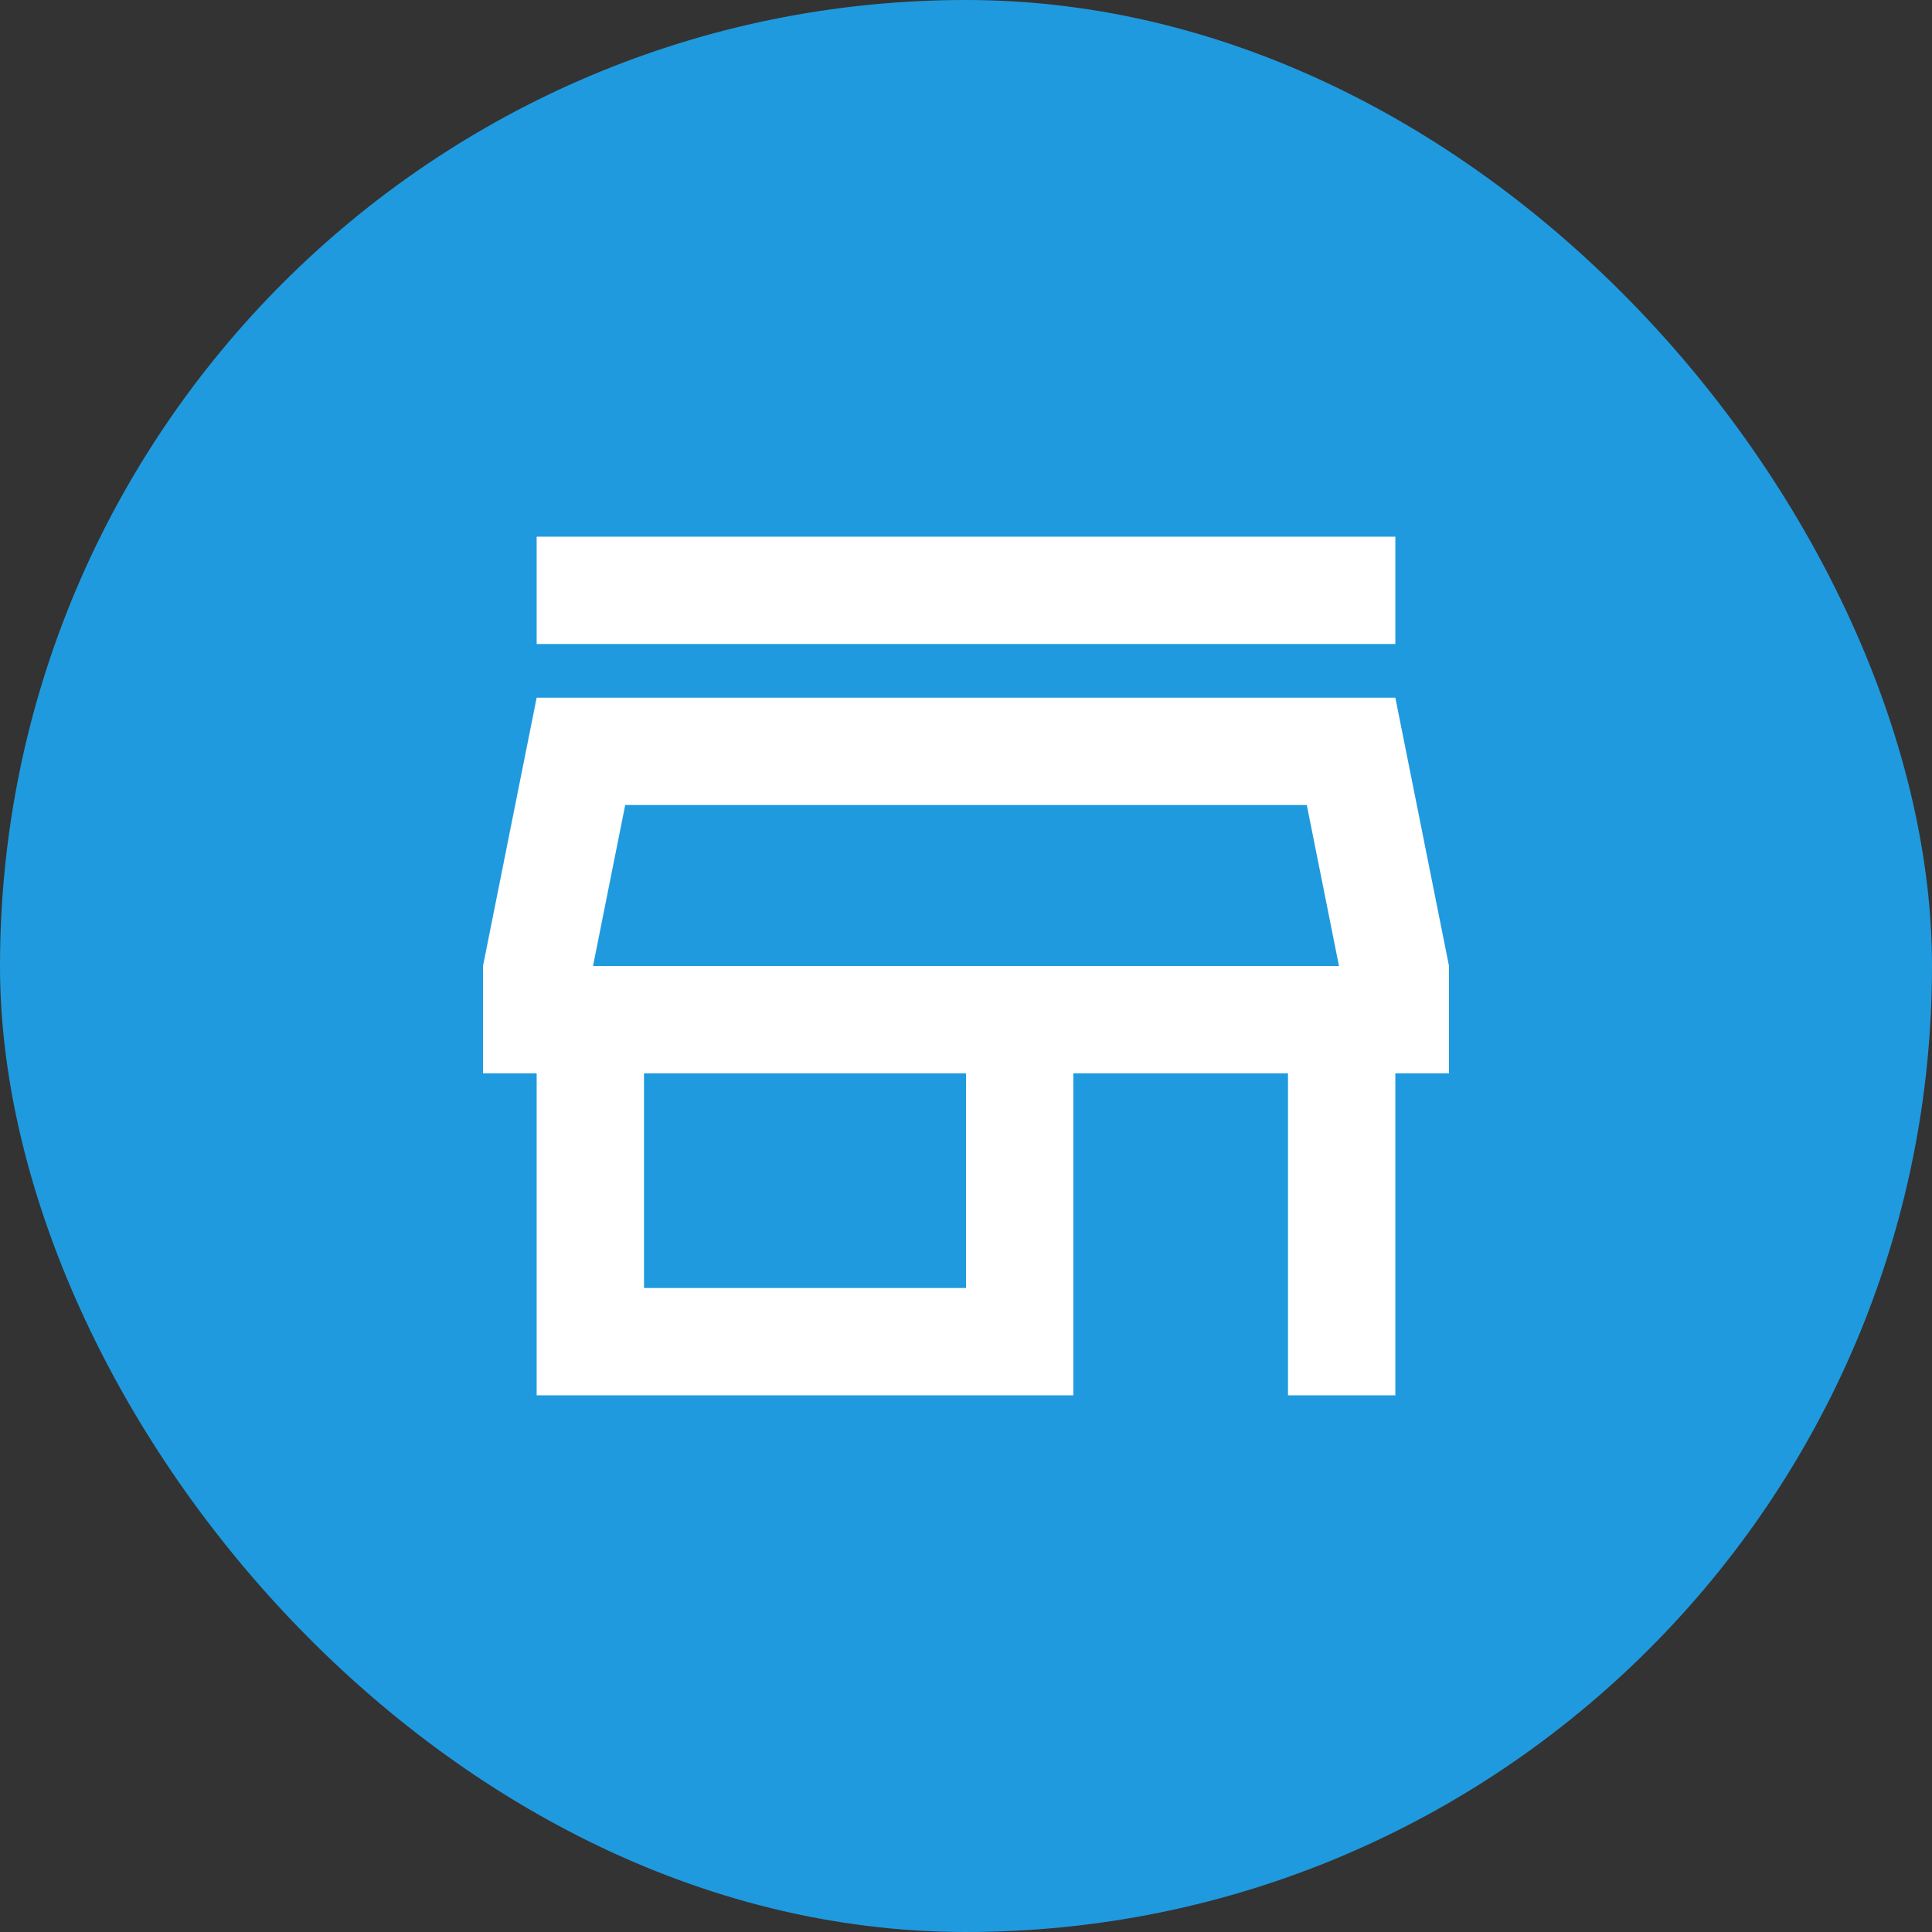 <svg width="120" height="120" viewBox="0 0 120 120" fill="none" xmlns="http://www.w3.org/2000/svg">
<rect x="0" y="0" width="120" height="120" fill="#333333" stroke="none"/>
<rect width="120" height="120" rx="60" fill="#209ADE"/>
<path d="M33.333 40V33.333H86.667V40H33.333ZM33.333 86.666V66.666H30V60L33.333 43.333H86.667L90 60V66.666H86.667V86.666H80V66.666H66.667V86.666H33.333ZM40 80H60V66.666H40V80ZM36.833 60H83.167L81.167 50H38.833L36.833 60Z" fill="white"/>
</svg>
